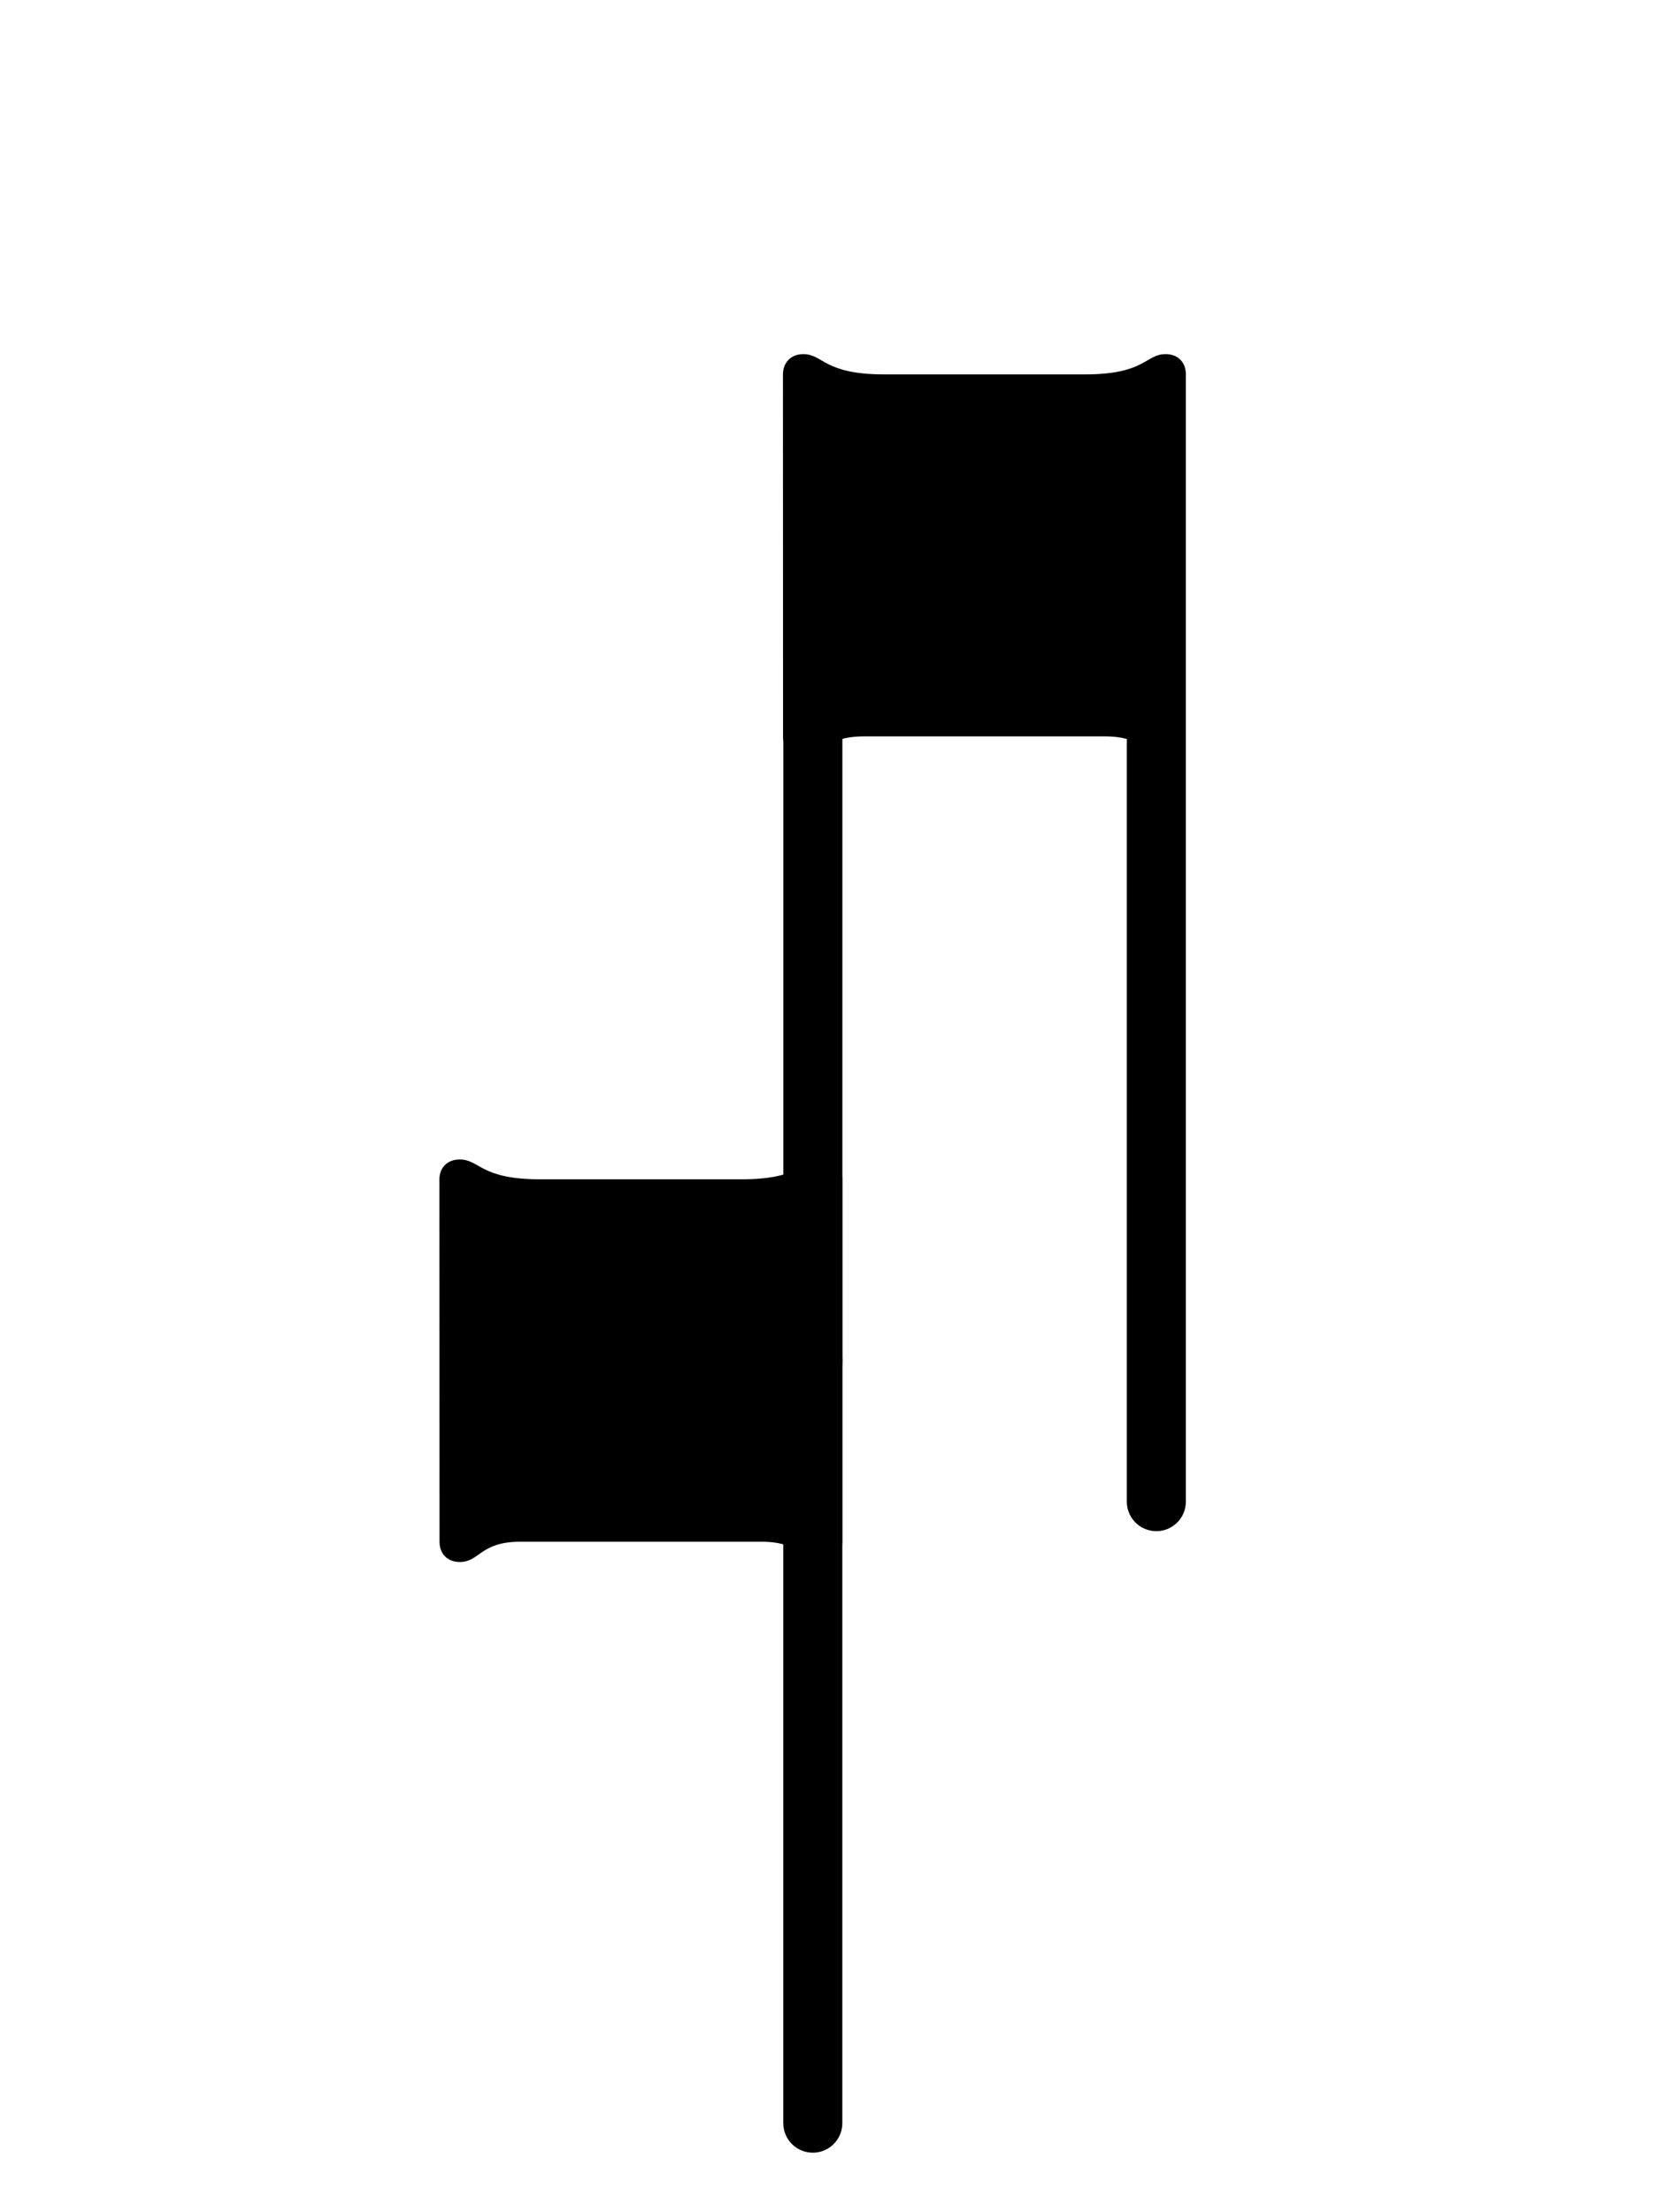 <?xml version="1.0" encoding="UTF-8" standalone="no"?>
<!-- Created with Inkscape (http://www.inkscape.org/) -->

<svg
   xmlns:dc="http://purl.org/dc/elements/1.1/"
   xmlns:cc="http://creativecommons.org/ns#"
   xmlns:rdf="http://www.w3.org/1999/02/22-rdf-syntax-ns#"
   xmlns:svg="http://www.w3.org/2000/svg"
   xmlns="http://www.w3.org/2000/svg"
   xmlns:sodipodi="http://sodipodi.sourceforge.net/DTD/sodipodi-0.dtd"
   xmlns:inkscape="http://www.inkscape.org/namespaces/inkscape"
   version="1.1"
   width="30"
   height="40"
   id="svg4464"
   inkscape:version="0.48.2 r9819"
   sodipodi:docname="Mensural ligature ascending LL black 3.svg">
  <sodipodi:namedview
     pagecolor="#ffffff"
     bordercolor="#666666"
     borderopacity="1"
     objecttolerance="10"
     gridtolerance="10"
     guidetolerance="10"
     inkscape:pageopacity="0"
     inkscape:pageshadow="2"
     inkscape:window-width="640"
     inkscape:window-height="480"
     id="namedview8624"
     showgrid="false"
     inkscape:zoom="6.9601563"
     inkscape:cx="15"
     inkscape:cy="20"
     inkscape:window-x="0"
     inkscape:window-y="0"
     inkscape:window-maximized="0"
     inkscape:current-layer="g6194" />
  <defs
     id="defs4466" />
  <g
     transform="translate(-124.4,-392.822)"
     id="layer1">
    <g
       transform="matrix(1.977,0,0,1.977,-91.136,102.486)"
       id="g5265">
      <g
         transform="translate(-17.03,-19.443)"
         id="g4212">
        <g
           transform="matrix(0.945,0,0,0.945,7.34,-64.365)"
           id="g4224">
          <g
             transform="translate(164.854,22.083)"
             id="g6194">
            <g
               transform="matrix(1.043,0,0,1.043,-187.673,-286.487)"
               id="g8087">
              <path
                 d="m 2550.883,5820.105 l 0,-146.337"
                 transform="matrix(0.06,0,0,-0.06,-0.002,841.89)"
                 id="path7666"
                 style="fill:none;stroke:#000000;stroke-width:9.132;stroke-linecap:round;stroke-linejoin:round;stroke-miterlimit:10;stroke-opacity:1" />
              <path
                 d="m 149.586,491.004 c 0,-0.113 0.078,-0.188 0.188,-0.188 c 0.188,0 0.188,0.188 0.75,0.188 l 1.867,0 c 0.559,0 0.559,-0.188 0.746,-0.188 c 0.113,0 0.188,0.074 0.188,0.188 l 0,3.359 c 0,0.113 -0.074,0.188 -0.188,0.188 c -0.188,0 -0.188,-0.188 -0.562,-0.188 l -2.238,0 c -0.375,0 -0.375,0.188 -0.562,0.188 c -0.109,0 -0.188,-0.074 -0.188,-0.188"
                 id="path7668"
                 style="fill:#000000;fill-opacity:1;fill-rule:nonzero;stroke:none" />
              <path
                 d="m 2497.758,5695.56 l 0,124.544"
                 transform="matrix(0.06,0,0,-0.06,-0.002,841.89)"
                 id="path7670"
                 style="fill:none;stroke:#000000;stroke-width:9.132;stroke-linecap:round;stroke-linejoin:round;stroke-miterlimit:10;stroke-opacity:1" />
              <path
                 d="m 149.863,500.156 l 0,7.075"
                 id="path7672"
                 style="fill:none;stroke:#000000;stroke-width:0.548;stroke-linecap:round;stroke-linejoin:round;stroke-miterlimit:10;stroke-opacity:1" />
              <path
                 d="m 146.398,498.473 c 0,-0.109 0.074,-0.184 0.188,-0.184 c 0.188,0 0.188,0.184 0.746,0.184 l 1.871,0 c 0.559,0 0.559,-0.184 0.746,-0.184 c 0.113,0 0.188,0.074 0.188,0.184 l 0,3.363 c 0,0.113 -0.074,0.188 -0.188,0.188 c -0.188,0 -0.188,-0.188 -0.562,-0.188 l -2.238,0 c -0.375,0 -0.375,0.188 -0.562,0.188 c -0.113,0 -0.188,-0.074 -0.188,-0.188"
                 id="path7674"
                 style="fill:#000000;fill-opacity:1;fill-rule:nonzero;stroke:none" />
            </g>
          </g>
        </g>
      </g>
    </g>
  </g>
</svg>
